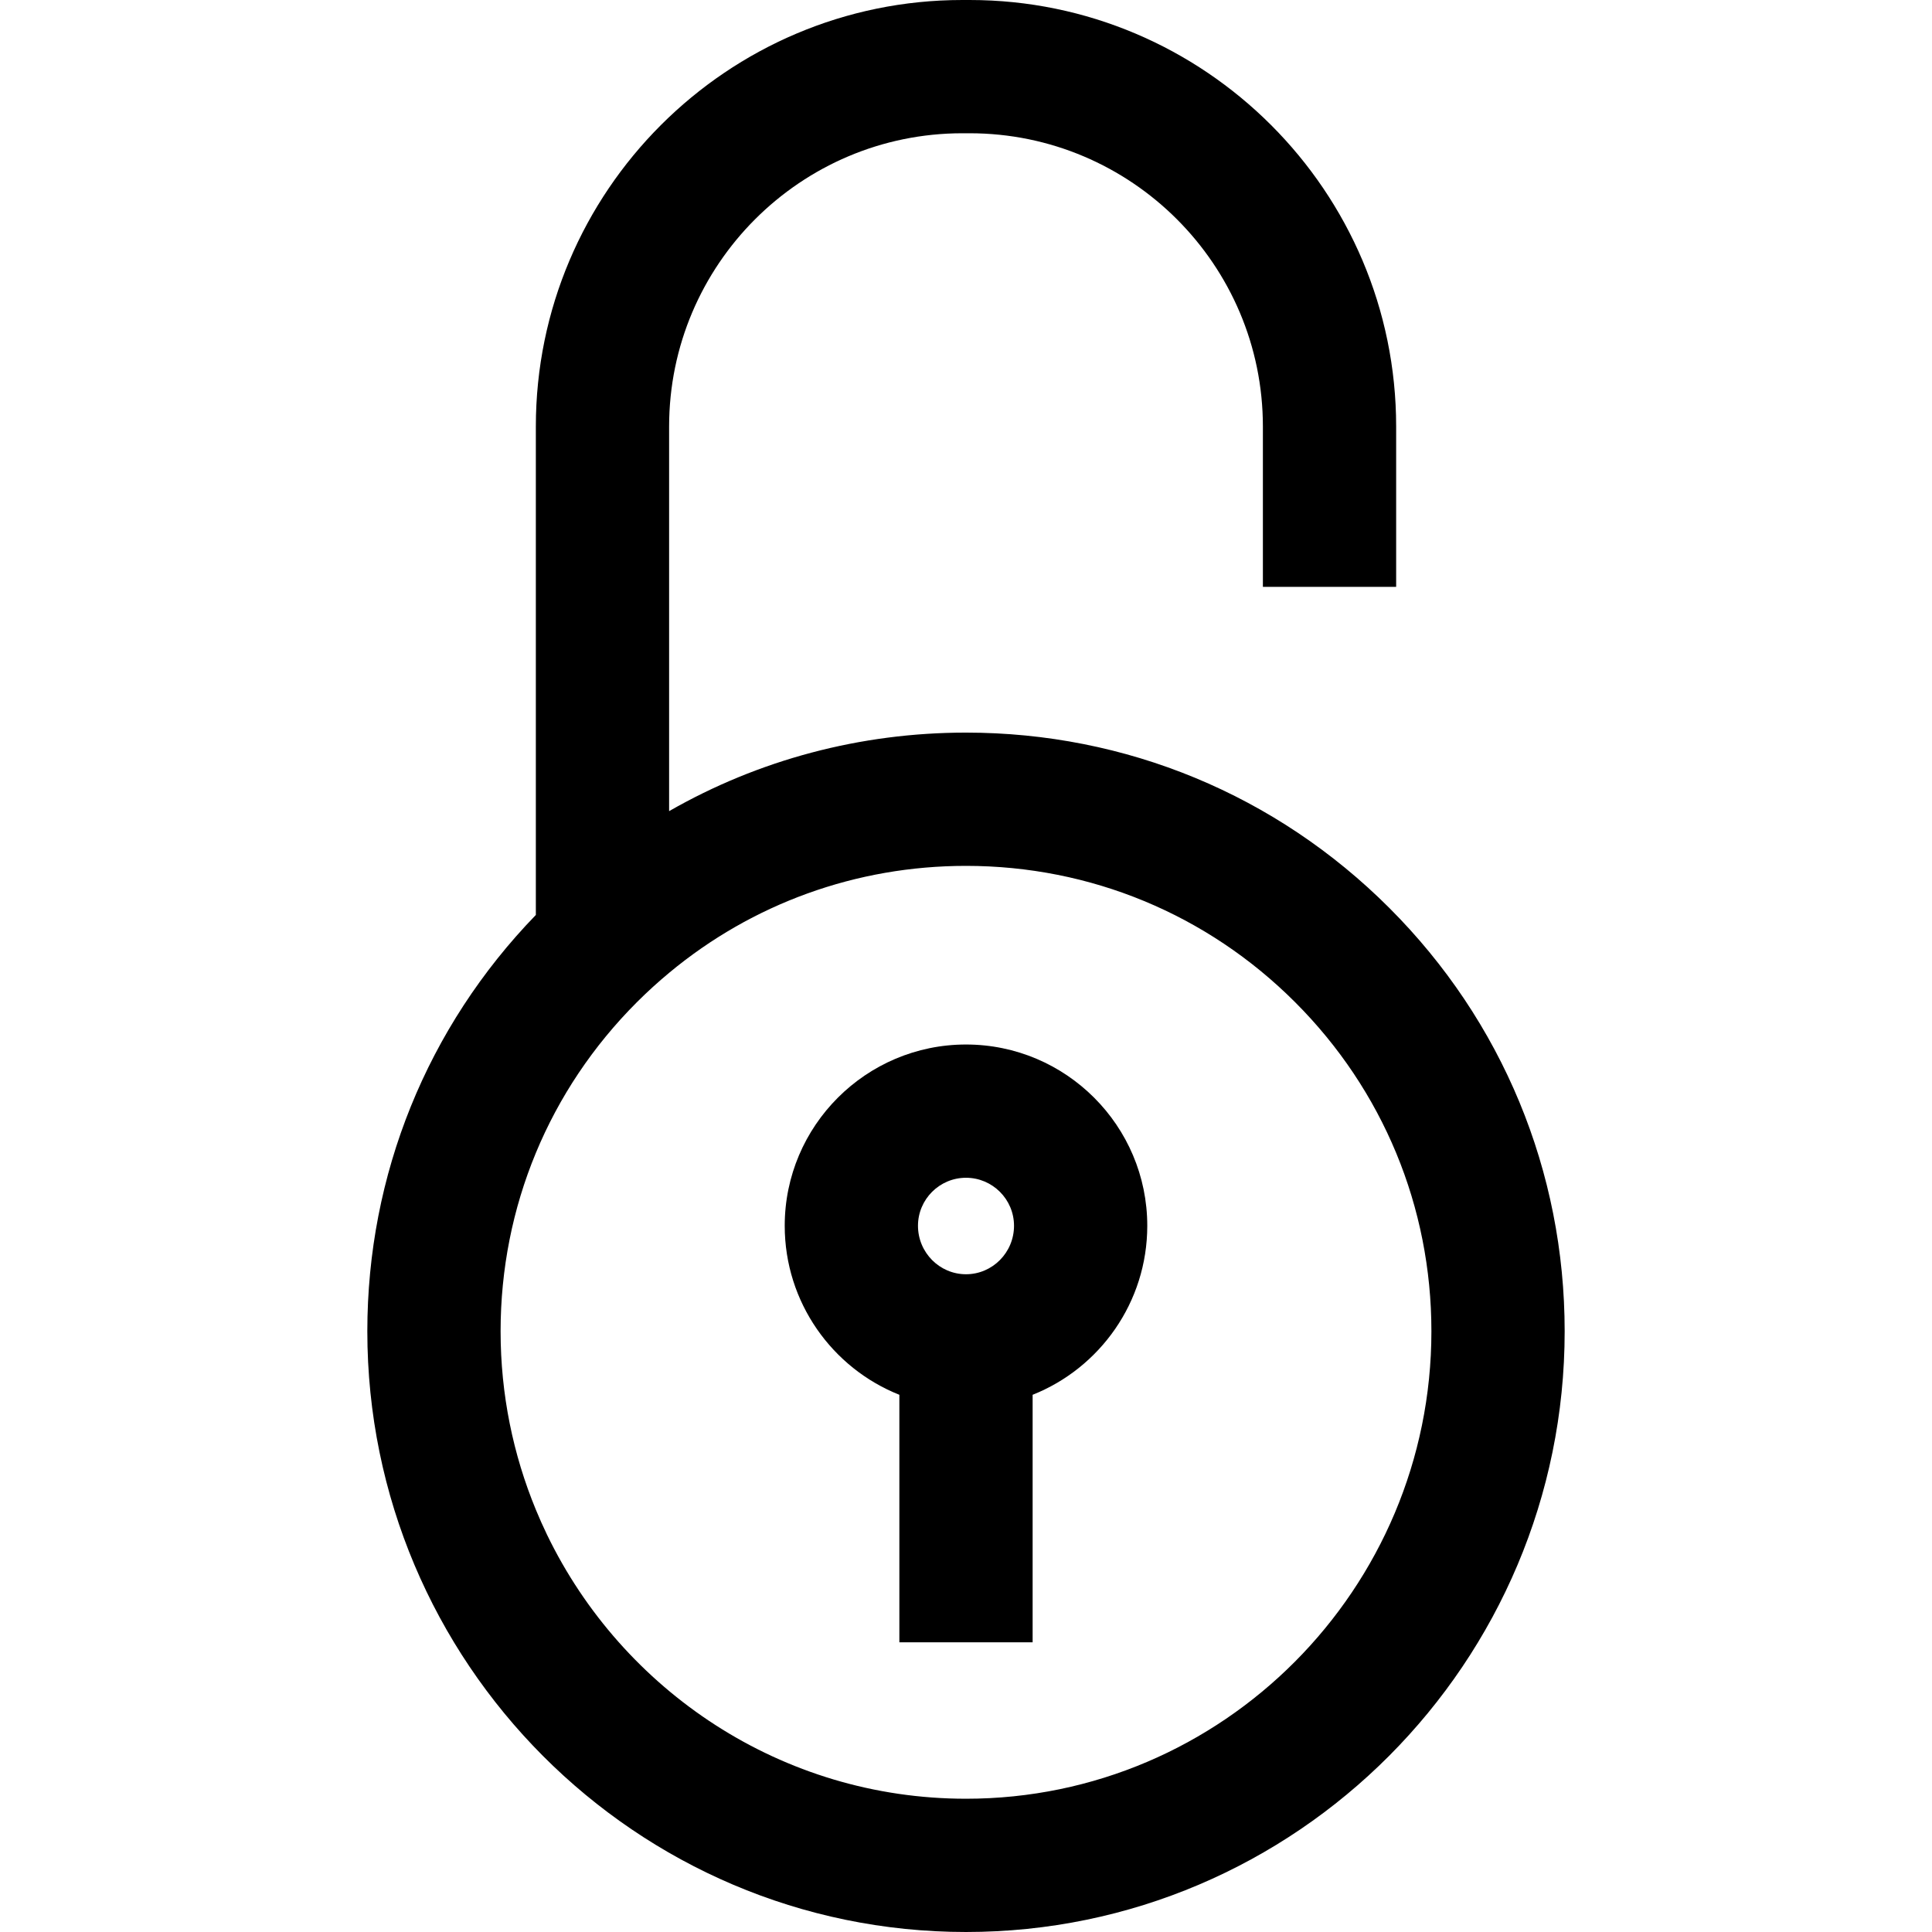 <?xml version="1.0" encoding="iso-8859-1"?>
<!-- Uploaded to: SVG Repo, www.svgrepo.com, Generator: SVG Repo Mixer Tools -->
<!DOCTYPE svg PUBLIC "-//W3C//DTD SVG 1.1//EN" "http://www.w3.org/Graphics/SVG/1.1/DTD/svg11.dtd">
<svg fill="#000000" version="1.1" id="Capa_1" xmlns="http://www.w3.org/2000/svg" xmlns:xlink="http://www.w3.org/1999/xlink" 
	 width="800px" height="800px" viewBox="0 0 942.363 942.362"
	 xml:space="preserve">
<g>
	<g>
		<path d="M680.994,286.257V208.04C680.994,93.327,587.668,0,472.955,0h-3.547c-114.714,0-208.04,93.326-208.04,208.04v238.243
			c-53.034,54.749-82.197,126.663-82.197,203.068c0,161.566,130.995,293.011,292.01,293.011s292.01-131.444,292.01-293.011
			c0-77.999-30.375-151.329-85.527-206.481c-55.153-55.153-128.483-85.528-206.482-85.528c-51.623,0-101.196,13.317-144.812,38.306
			V208.04c0-78.873,64.166-143.04,143.039-143.04h3.547c78.873,0,143.039,64.167,143.039,143.04v78.217H680.994z M471.181,877.362
			c-89.807,0-167.596-52.653-204.387-128.837c-1.925-3.985-3.729-8.042-5.426-12.152c-11.071-26.829-17.197-56.218-17.197-87.021
			c0-30.345,5.915-59.781,17.197-86.992c11.262-27.162,27.874-52.108,49.293-73.528c5.044-5.043,10.289-9.811,15.707-14.313
			c40.638-33.781,91.309-52.176,144.812-52.176c60.637,0,117.644,23.613,160.52,66.49c42.877,42.877,66.49,99.884,66.49,160.521
			C698.191,775.077,596.354,877.362,471.181,877.362z"/>
		<path d="M471.181,509.475c-48.756,0-88.421,39.666-88.421,88.421c0,37.377,23.199,69.425,55.921,82.435v3.196v65v52.526h65
			v-52.526v-65v-3.196c32.722-13.01,55.921-45.056,55.921-82.435C559.602,549.14,519.937,509.475,471.181,509.475z M471.181,574.475
			c12.915,0,23.421,10.507,23.421,23.421c0,13.033-10.507,23.638-23.421,23.638s-23.421-10.604-23.421-23.638
			C447.76,584.981,458.266,574.475,471.181,574.475z"/>
	</g>
</g>
</svg>